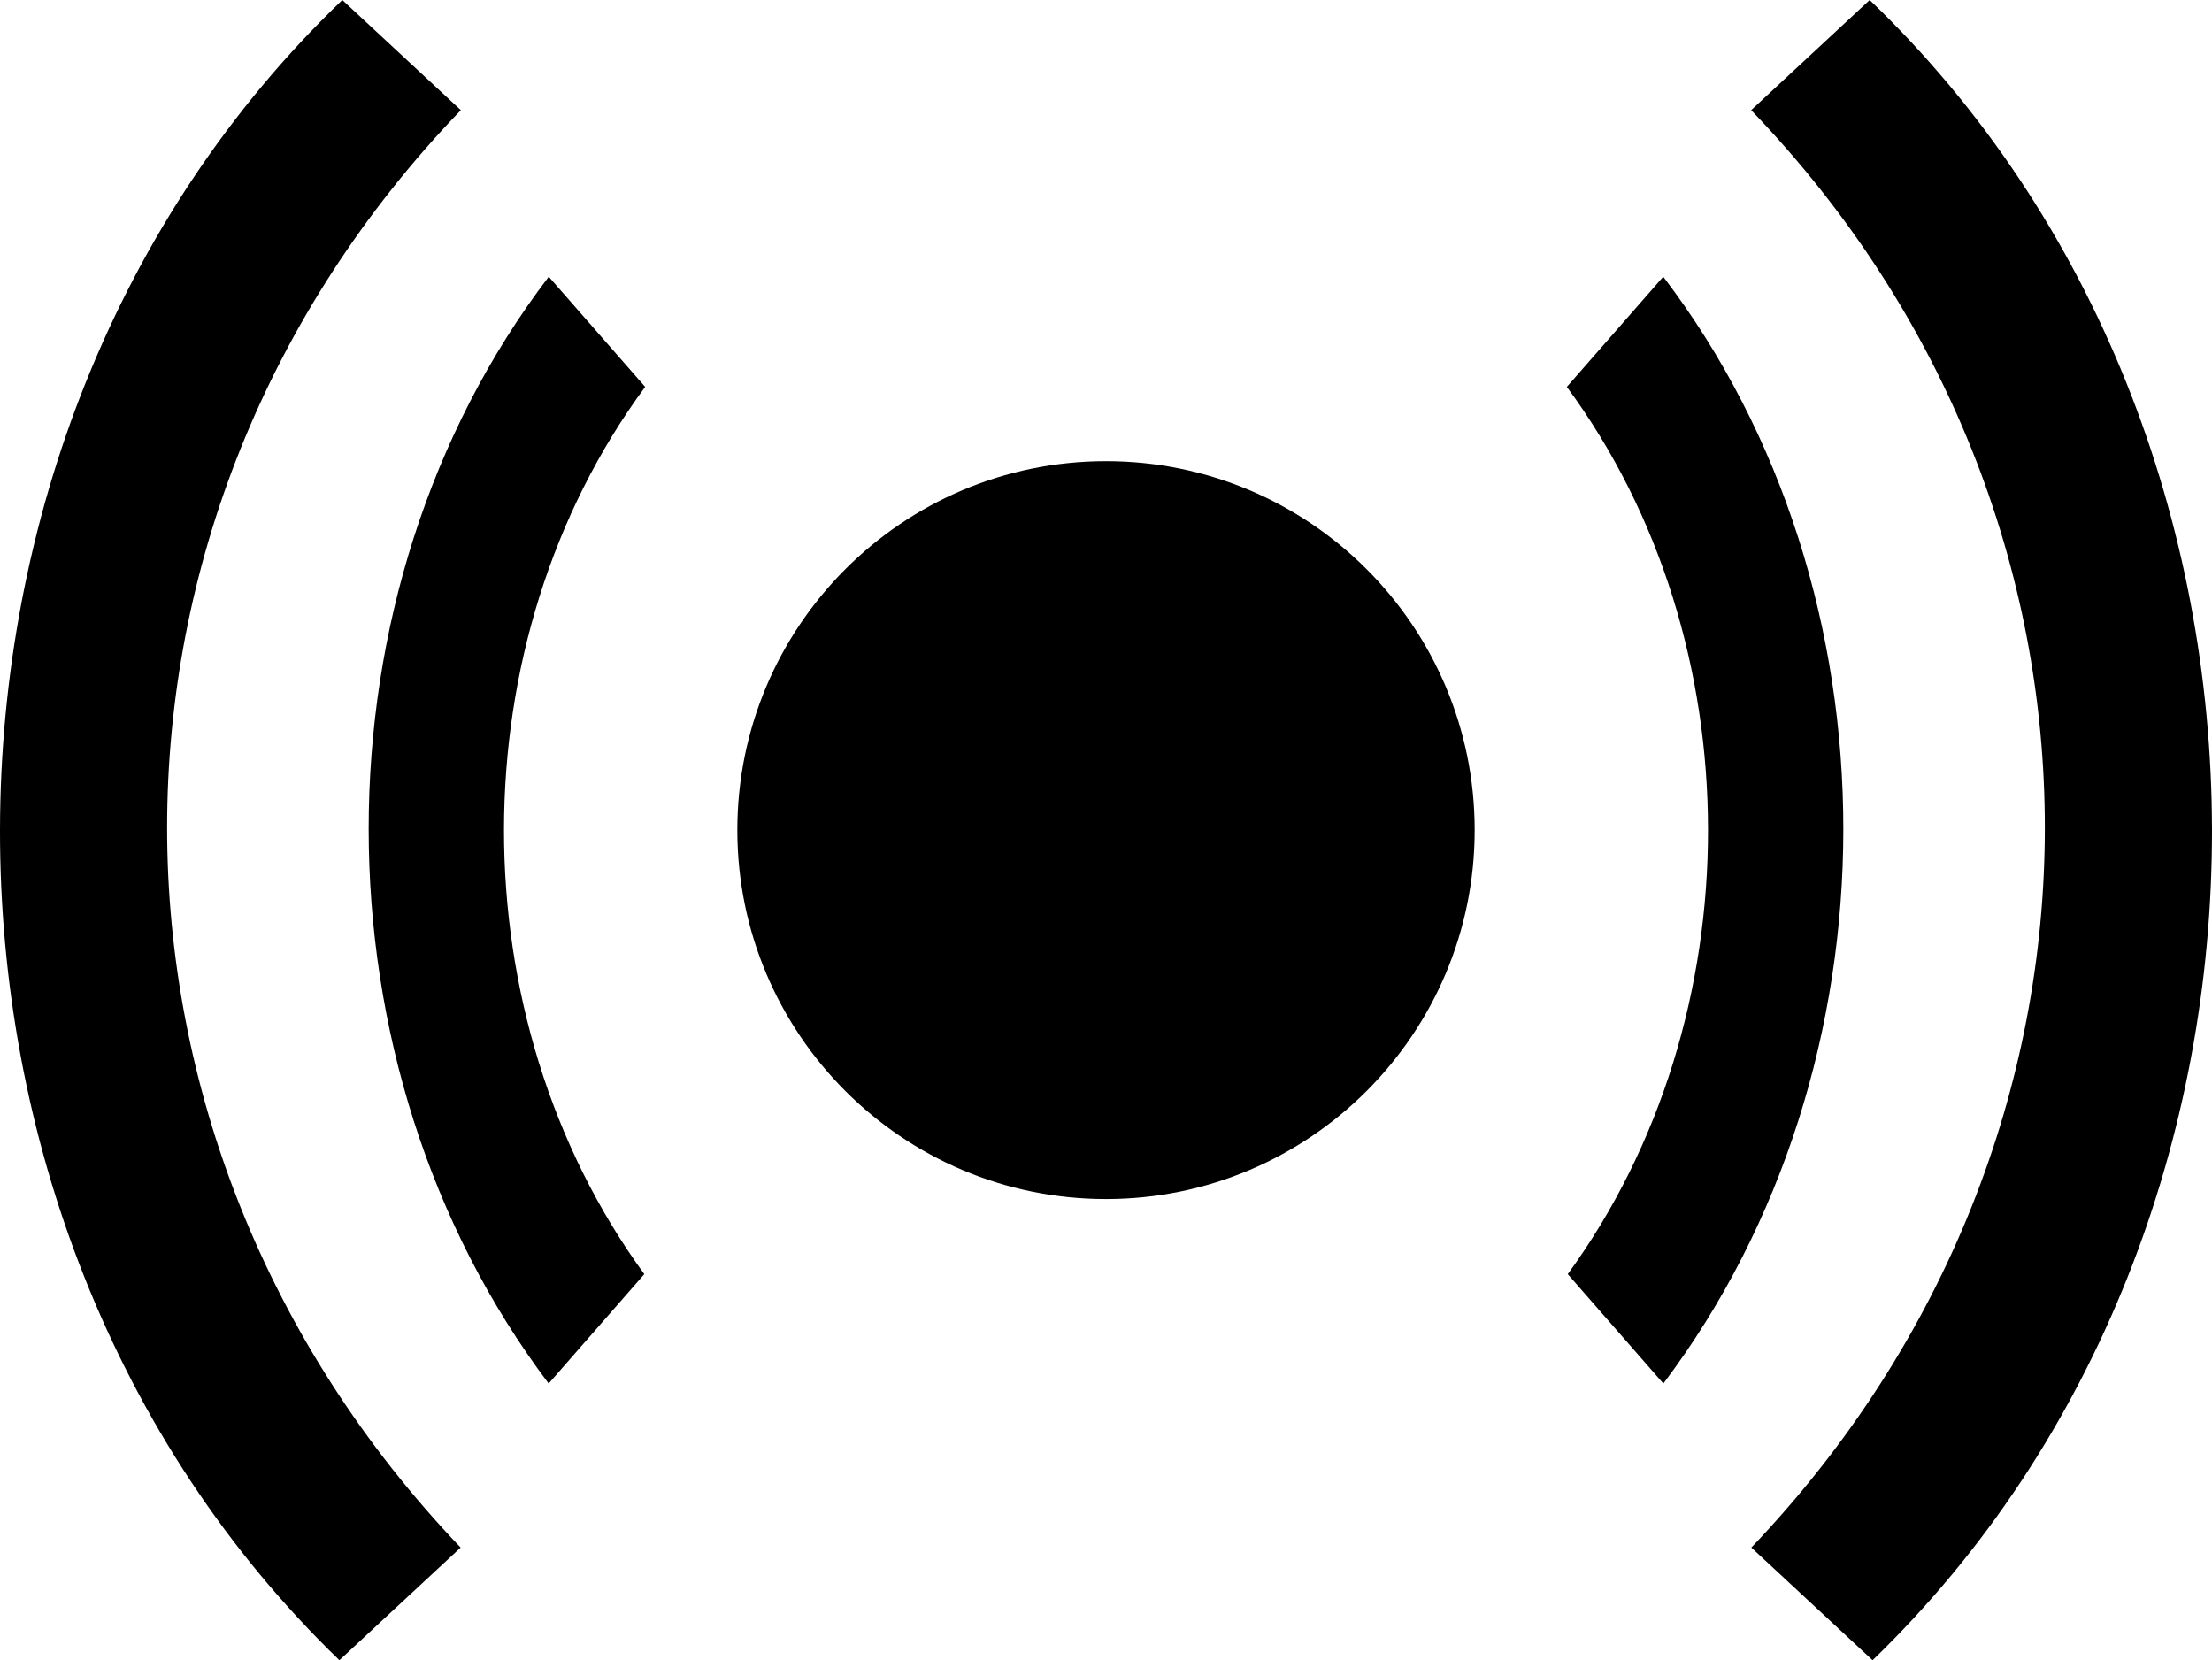 <?xml version="1.0" encoding="UTF-8" standalone="no"?>
<svg width="501px" height="376px" viewBox="0 0 501 376" version="1.1" xmlns="http://www.w3.org/2000/svg" xmlns:xlink="http://www.w3.org/1999/xlink" xmlns:sketch="http://www.bohemiancoding.com/sketch/ns">
    <!-- Generator: Sketch 3.4.4 (17249) - http://www.bohemiancoding.com/sketch -->
    <title>icon-font_65_Alarm</title>
    <desc>Created with Sketch.</desc>
    <defs></defs>
    <g id="Page-1" stroke="none" stroke-width="1" fill="none" fill-rule="evenodd" sketch:type="MSPage">
        <g id="Artboard-1" sketch:type="MSArtboardGroup" transform="translate(-6000, -6062)" fill="#000000">
            <g id="icon-font_65_Alarm" sketch:type="MSLayerGroup" transform="translate(6000, 6062)">
                <path d="M423.468,0 L396.625,24.949 C485.339,117.127 485.27,257.622 396.663,350.486 L424.122,376 C526.838,276.784 526.631,98.873 423.468,0" id="Fill-818" sketch:type="MSShapeGroup"></path>
                <path d="M376.71,62.667 L354.875,87.62 C397.467,145.335 397.491,230.408 355.081,288.56 L376.735,313.333 C431.059,241.306 431.126,134.085 376.71,62.667" id="Fill-819" sketch:type="MSShapeGroup"></path>
                <path d="M104.375,24.949 L77.532,0 C-25.63,98.873 -25.837,276.784 76.871,376 L104.329,350.486 C15.723,257.622 15.646,117.127 104.375,24.949" id="Fill-820" sketch:type="MSShapeGroup"></path>
                <path d="M124.289,62.667 C69.871,134.085 69.944,241.306 124.265,313.333 L145.931,288.56 C103.519,230.408 103.526,145.335 146.125,87.62 L124.289,62.667" id="Fill-821" sketch:type="MSShapeGroup"></path>
                <path d="M250.496,104.444 C204.377,104.444 167,141.86 167,187.993 C167,234.126 204.377,271.556 250.496,271.556 C296.608,271.556 334,234.126 334,187.993 C334,141.86 296.608,104.444 250.496,104.444" id="Fill-822" sketch:type="MSShapeGroup"></path>
            </g>
        </g>
    </g>
</svg>